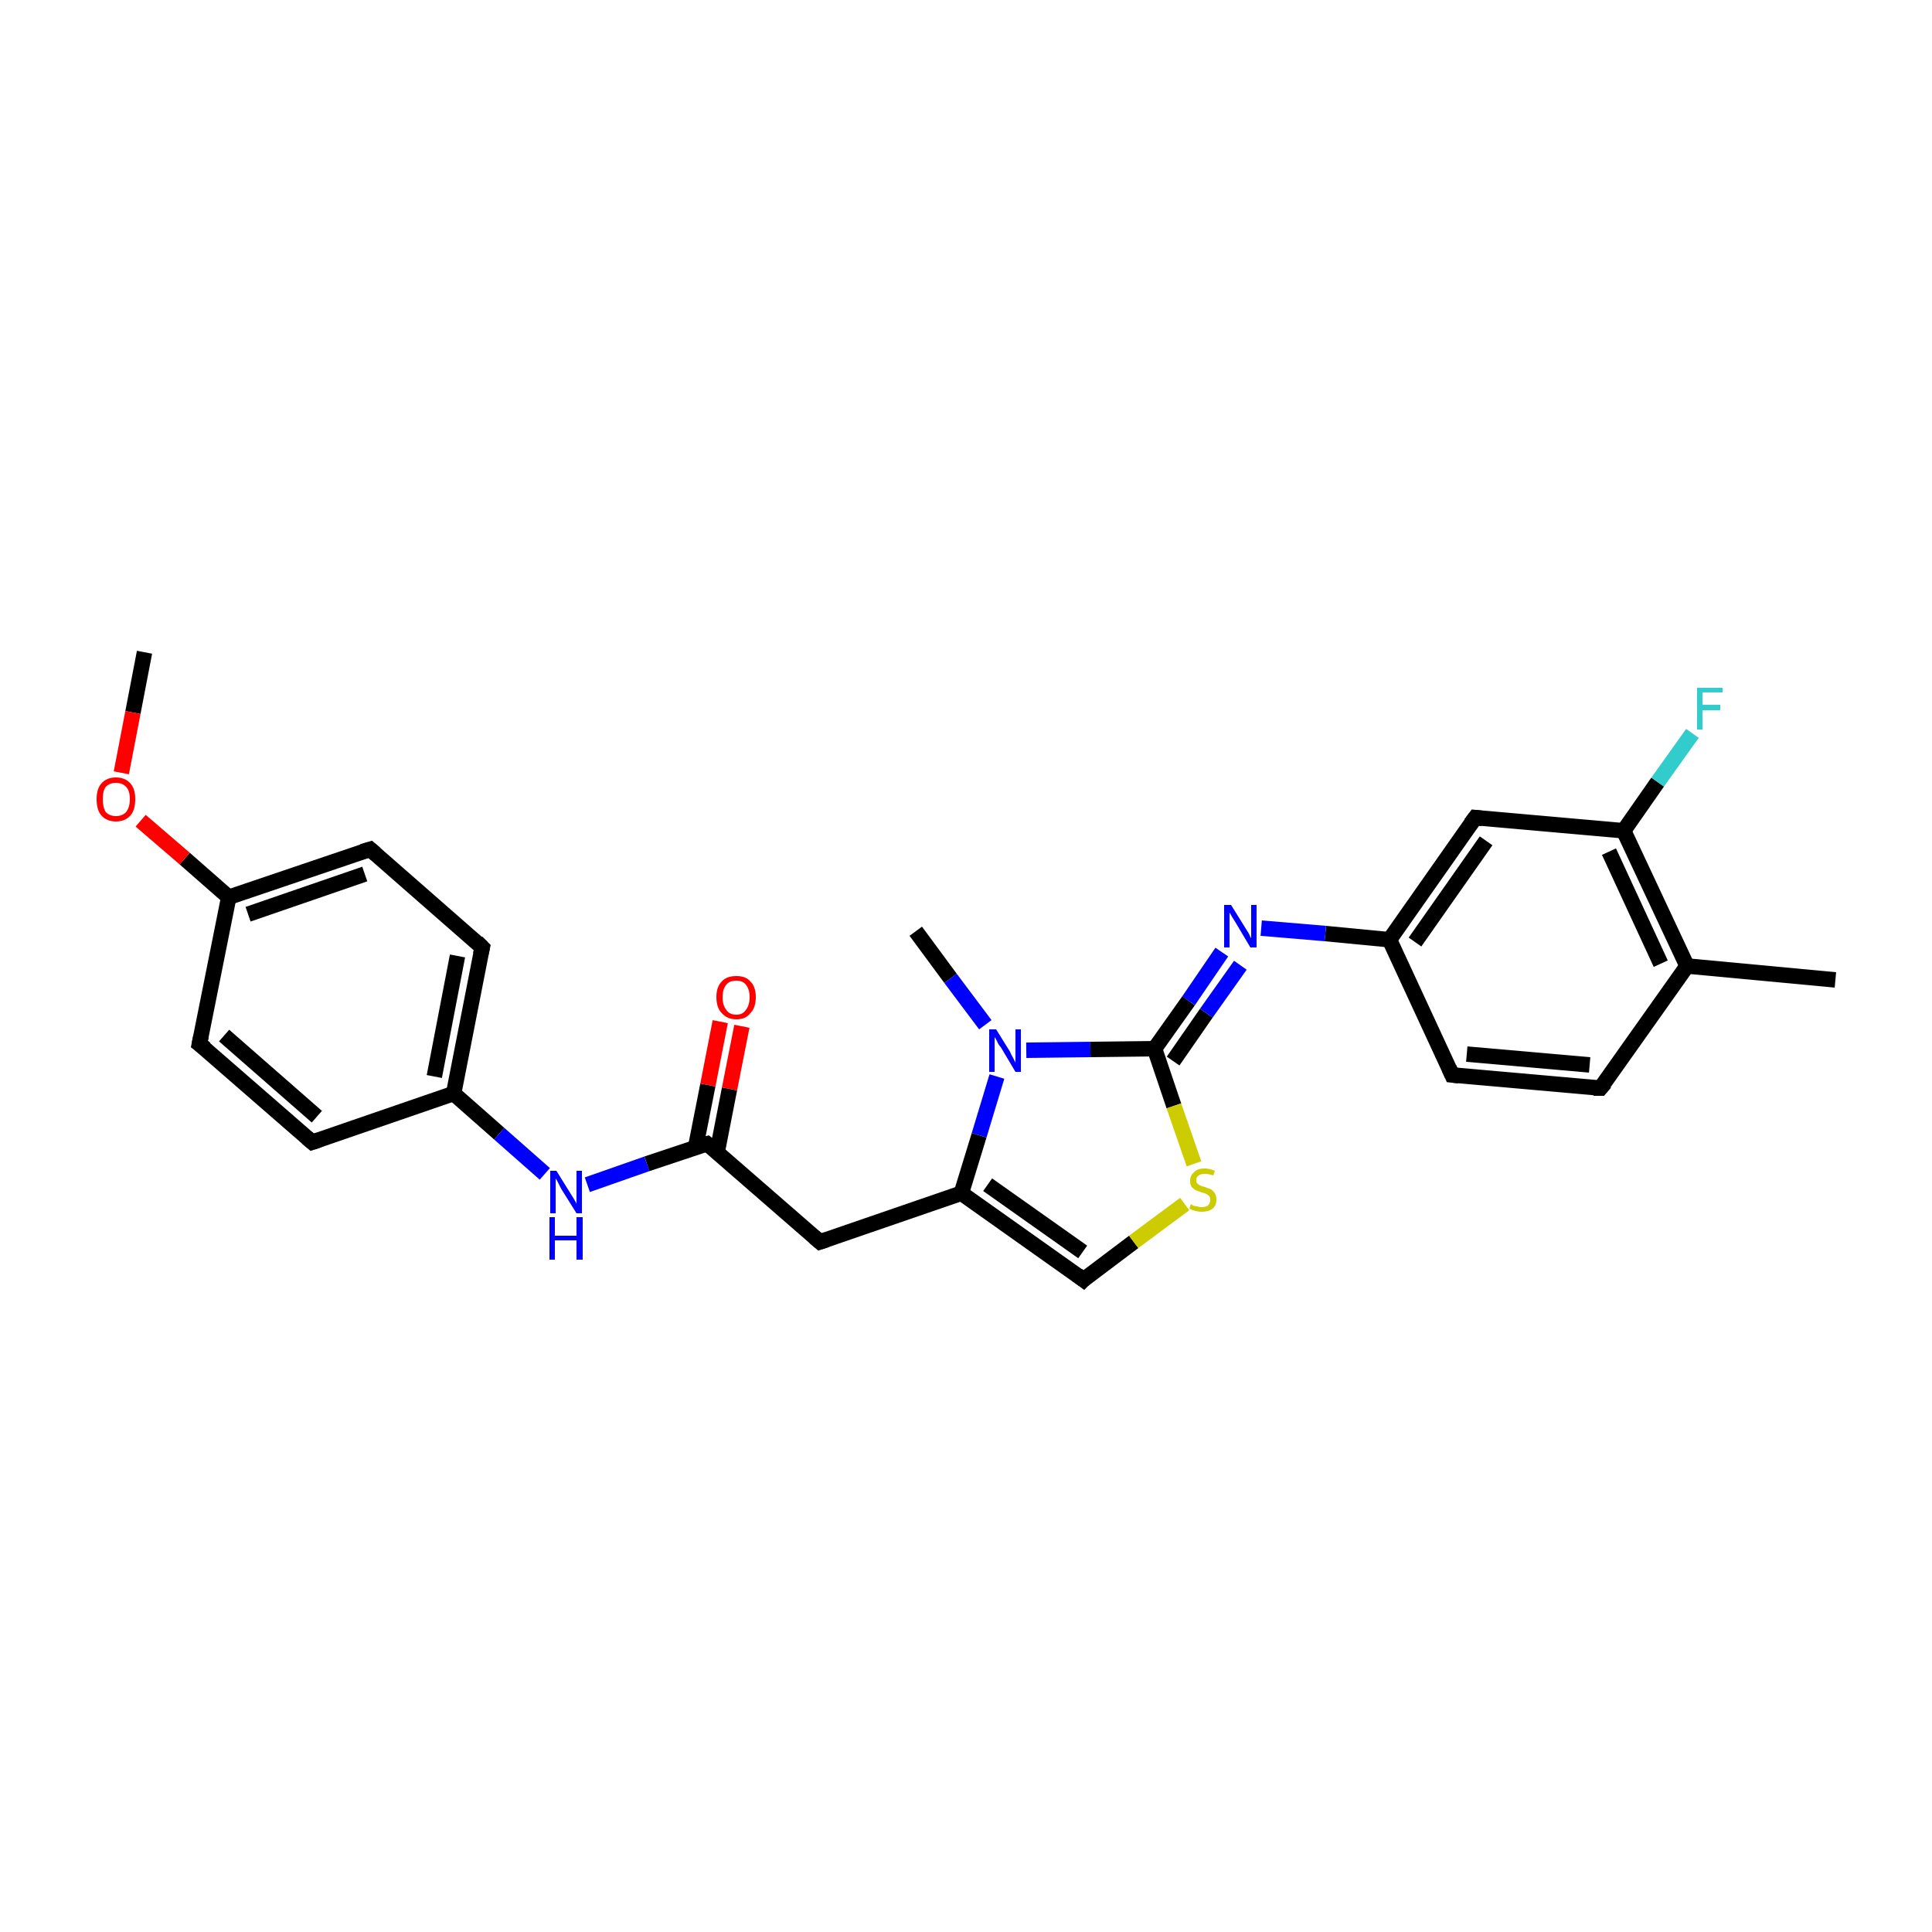 <?xml version='1.0' encoding='iso-8859-1'?>
<svg version='1.1' baseProfile='full'
              xmlns='http://www.w3.org/2000/svg'
                      xmlns:rdkit='http://www.rdkit.org/xml'
                      xmlns:xlink='http://www.w3.org/1999/xlink'
                  xml:space='preserve'
width='250px' height='250px' viewBox='0 0 250 250'>
<!-- END OF HEADER -->
<rect style='opacity:1.0;fill:#FFFFFF;stroke:none' width='250.0' height='250.0' x='0.0' y='0.0'> </rect>
<path class='bond-0 atom-0 atom-12' d='M 237.5,126.8 L 218.3,125.0' style='fill:none;fill-rule:evenodd;stroke:#000000;stroke-width:2.0px;stroke-linecap:butt;stroke-linejoin:miter;stroke-opacity:1' />
<path class='bond-1 atom-1 atom-23' d='M 118.5,120.5 L 123.0,126.6' style='fill:none;fill-rule:evenodd;stroke:#000000;stroke-width:2.0px;stroke-linecap:butt;stroke-linejoin:miter;stroke-opacity:1' />
<path class='bond-1 atom-1 atom-23' d='M 123.0,126.6 L 127.5,132.6' style='fill:none;fill-rule:evenodd;stroke:#0000FF;stroke-width:2.0px;stroke-linecap:butt;stroke-linejoin:miter;stroke-opacity:1' />
<path class='bond-2 atom-2 atom-25' d='M 18.7,84.4 L 17.2,92.2' style='fill:none;fill-rule:evenodd;stroke:#000000;stroke-width:2.0px;stroke-linecap:butt;stroke-linejoin:miter;stroke-opacity:1' />
<path class='bond-2 atom-2 atom-25' d='M 17.2,92.2 L 15.7,100.0' style='fill:none;fill-rule:evenodd;stroke:#FF0000;stroke-width:2.0px;stroke-linecap:butt;stroke-linejoin:miter;stroke-opacity:1' />
<path class='bond-3 atom-3 atom-4' d='M 207.1,140.8 L 187.9,139.1' style='fill:none;fill-rule:evenodd;stroke:#000000;stroke-width:2.0px;stroke-linecap:butt;stroke-linejoin:miter;stroke-opacity:1' />
<path class='bond-3 atom-3 atom-4' d='M 205.7,137.8 L 189.8,136.4' style='fill:none;fill-rule:evenodd;stroke:#000000;stroke-width:2.0px;stroke-linecap:butt;stroke-linejoin:miter;stroke-opacity:1' />
<path class='bond-4 atom-3 atom-12' d='M 207.1,140.8 L 218.3,125.0' style='fill:none;fill-rule:evenodd;stroke:#000000;stroke-width:2.0px;stroke-linecap:butt;stroke-linejoin:miter;stroke-opacity:1' />
<path class='bond-5 atom-4 atom-14' d='M 187.9,139.1 L 179.8,121.6' style='fill:none;fill-rule:evenodd;stroke:#000000;stroke-width:2.0px;stroke-linecap:butt;stroke-linejoin:miter;stroke-opacity:1' />
<path class='bond-6 atom-5 atom-7' d='M 40.4,147.8 L 25.8,135.1' style='fill:none;fill-rule:evenodd;stroke:#000000;stroke-width:2.0px;stroke-linecap:butt;stroke-linejoin:miter;stroke-opacity:1' />
<path class='bond-6 atom-5 atom-7' d='M 41.0,144.5 L 29.0,134.0' style='fill:none;fill-rule:evenodd;stroke:#000000;stroke-width:2.0px;stroke-linecap:butt;stroke-linejoin:miter;stroke-opacity:1' />
<path class='bond-7 atom-5 atom-13' d='M 40.4,147.8 L 58.7,141.5' style='fill:none;fill-rule:evenodd;stroke:#000000;stroke-width:2.0px;stroke-linecap:butt;stroke-linejoin:miter;stroke-opacity:1' />
<path class='bond-8 atom-6 atom-8' d='M 62.4,122.6 L 47.9,109.9' style='fill:none;fill-rule:evenodd;stroke:#000000;stroke-width:2.0px;stroke-linecap:butt;stroke-linejoin:miter;stroke-opacity:1' />
<path class='bond-9 atom-6 atom-13' d='M 62.4,122.6 L 58.7,141.5' style='fill:none;fill-rule:evenodd;stroke:#000000;stroke-width:2.0px;stroke-linecap:butt;stroke-linejoin:miter;stroke-opacity:1' />
<path class='bond-9 atom-6 atom-13' d='M 59.2,123.7 L 56.2,139.3' style='fill:none;fill-rule:evenodd;stroke:#000000;stroke-width:2.0px;stroke-linecap:butt;stroke-linejoin:miter;stroke-opacity:1' />
<path class='bond-10 atom-7 atom-16' d='M 25.8,135.1 L 29.6,116.1' style='fill:none;fill-rule:evenodd;stroke:#000000;stroke-width:2.0px;stroke-linecap:butt;stroke-linejoin:miter;stroke-opacity:1' />
<path class='bond-11 atom-8 atom-16' d='M 47.9,109.9 L 29.6,116.1' style='fill:none;fill-rule:evenodd;stroke:#000000;stroke-width:2.0px;stroke-linecap:butt;stroke-linejoin:miter;stroke-opacity:1' />
<path class='bond-11 atom-8 atom-16' d='M 47.2,113.1 L 32.1,118.3' style='fill:none;fill-rule:evenodd;stroke:#000000;stroke-width:2.0px;stroke-linecap:butt;stroke-linejoin:miter;stroke-opacity:1' />
<path class='bond-12 atom-9 atom-14' d='M 190.9,105.8 L 179.8,121.6' style='fill:none;fill-rule:evenodd;stroke:#000000;stroke-width:2.0px;stroke-linecap:butt;stroke-linejoin:miter;stroke-opacity:1' />
<path class='bond-12 atom-9 atom-14' d='M 192.3,108.8 L 183.1,121.9' style='fill:none;fill-rule:evenodd;stroke:#000000;stroke-width:2.0px;stroke-linecap:butt;stroke-linejoin:miter;stroke-opacity:1' />
<path class='bond-13 atom-9 atom-17' d='M 190.9,105.8 L 210.1,107.5' style='fill:none;fill-rule:evenodd;stroke:#000000;stroke-width:2.0px;stroke-linecap:butt;stroke-linejoin:miter;stroke-opacity:1' />
<path class='bond-14 atom-10 atom-15' d='M 106.1,160.7 L 124.4,154.4' style='fill:none;fill-rule:evenodd;stroke:#000000;stroke-width:2.0px;stroke-linecap:butt;stroke-linejoin:miter;stroke-opacity:1' />
<path class='bond-15 atom-10 atom-18' d='M 106.1,160.7 L 91.5,148.0' style='fill:none;fill-rule:evenodd;stroke:#000000;stroke-width:2.0px;stroke-linecap:butt;stroke-linejoin:miter;stroke-opacity:1' />
<path class='bond-16 atom-11 atom-15' d='M 140.2,165.6 L 124.4,154.4' style='fill:none;fill-rule:evenodd;stroke:#000000;stroke-width:2.0px;stroke-linecap:butt;stroke-linejoin:miter;stroke-opacity:1' />
<path class='bond-16 atom-11 atom-15' d='M 140.1,162.0 L 127.8,153.3' style='fill:none;fill-rule:evenodd;stroke:#000000;stroke-width:2.0px;stroke-linecap:butt;stroke-linejoin:miter;stroke-opacity:1' />
<path class='bond-17 atom-11 atom-26' d='M 140.2,165.6 L 146.7,160.7' style='fill:none;fill-rule:evenodd;stroke:#000000;stroke-width:2.0px;stroke-linecap:butt;stroke-linejoin:miter;stroke-opacity:1' />
<path class='bond-17 atom-11 atom-26' d='M 146.7,160.7 L 153.3,155.8' style='fill:none;fill-rule:evenodd;stroke:#CCCC00;stroke-width:2.0px;stroke-linecap:butt;stroke-linejoin:miter;stroke-opacity:1' />
<path class='bond-18 atom-12 atom-17' d='M 218.3,125.0 L 210.1,107.5' style='fill:none;fill-rule:evenodd;stroke:#000000;stroke-width:2.0px;stroke-linecap:butt;stroke-linejoin:miter;stroke-opacity:1' />
<path class='bond-18 atom-12 atom-17' d='M 214.9,124.7 L 208.2,110.2' style='fill:none;fill-rule:evenodd;stroke:#000000;stroke-width:2.0px;stroke-linecap:butt;stroke-linejoin:miter;stroke-opacity:1' />
<path class='bond-19 atom-13 atom-21' d='M 58.7,141.5 L 64.6,146.7' style='fill:none;fill-rule:evenodd;stroke:#000000;stroke-width:2.0px;stroke-linecap:butt;stroke-linejoin:miter;stroke-opacity:1' />
<path class='bond-19 atom-13 atom-21' d='M 64.6,146.7 L 70.5,151.9' style='fill:none;fill-rule:evenodd;stroke:#0000FF;stroke-width:2.0px;stroke-linecap:butt;stroke-linejoin:miter;stroke-opacity:1' />
<path class='bond-20 atom-14 atom-22' d='M 179.8,121.6 L 171.5,120.8' style='fill:none;fill-rule:evenodd;stroke:#000000;stroke-width:2.0px;stroke-linecap:butt;stroke-linejoin:miter;stroke-opacity:1' />
<path class='bond-20 atom-14 atom-22' d='M 171.5,120.8 L 163.2,120.1' style='fill:none;fill-rule:evenodd;stroke:#0000FF;stroke-width:2.0px;stroke-linecap:butt;stroke-linejoin:miter;stroke-opacity:1' />
<path class='bond-21 atom-15 atom-23' d='M 124.4,154.4 L 126.7,146.9' style='fill:none;fill-rule:evenodd;stroke:#000000;stroke-width:2.0px;stroke-linecap:butt;stroke-linejoin:miter;stroke-opacity:1' />
<path class='bond-21 atom-15 atom-23' d='M 126.7,146.9 L 129.0,139.3' style='fill:none;fill-rule:evenodd;stroke:#0000FF;stroke-width:2.0px;stroke-linecap:butt;stroke-linejoin:miter;stroke-opacity:1' />
<path class='bond-22 atom-16 atom-25' d='M 29.6,116.1 L 23.9,111.1' style='fill:none;fill-rule:evenodd;stroke:#000000;stroke-width:2.0px;stroke-linecap:butt;stroke-linejoin:miter;stroke-opacity:1' />
<path class='bond-22 atom-16 atom-25' d='M 23.9,111.1 L 18.2,106.2' style='fill:none;fill-rule:evenodd;stroke:#FF0000;stroke-width:2.0px;stroke-linecap:butt;stroke-linejoin:miter;stroke-opacity:1' />
<path class='bond-23 atom-17 atom-20' d='M 210.1,107.5 L 214.5,101.2' style='fill:none;fill-rule:evenodd;stroke:#000000;stroke-width:2.0px;stroke-linecap:butt;stroke-linejoin:miter;stroke-opacity:1' />
<path class='bond-23 atom-17 atom-20' d='M 214.5,101.2 L 219.0,94.9' style='fill:none;fill-rule:evenodd;stroke:#33CCCC;stroke-width:2.0px;stroke-linecap:butt;stroke-linejoin:miter;stroke-opacity:1' />
<path class='bond-24 atom-18 atom-21' d='M 91.5,148.0 L 83.7,150.6' style='fill:none;fill-rule:evenodd;stroke:#000000;stroke-width:2.0px;stroke-linecap:butt;stroke-linejoin:miter;stroke-opacity:1' />
<path class='bond-24 atom-18 atom-21' d='M 83.7,150.6 L 76.0,153.3' style='fill:none;fill-rule:evenodd;stroke:#0000FF;stroke-width:2.0px;stroke-linecap:butt;stroke-linejoin:miter;stroke-opacity:1' />
<path class='bond-25 atom-18 atom-24' d='M 92.8,149.1 L 94.4,140.9' style='fill:none;fill-rule:evenodd;stroke:#000000;stroke-width:2.0px;stroke-linecap:butt;stroke-linejoin:miter;stroke-opacity:1' />
<path class='bond-25 atom-18 atom-24' d='M 94.4,140.9 L 96.0,132.8' style='fill:none;fill-rule:evenodd;stroke:#FF0000;stroke-width:2.0px;stroke-linecap:butt;stroke-linejoin:miter;stroke-opacity:1' />
<path class='bond-25 atom-18 atom-24' d='M 90.0,148.5 L 91.6,140.4' style='fill:none;fill-rule:evenodd;stroke:#000000;stroke-width:2.0px;stroke-linecap:butt;stroke-linejoin:miter;stroke-opacity:1' />
<path class='bond-25 atom-18 atom-24' d='M 91.6,140.4 L 93.2,132.2' style='fill:none;fill-rule:evenodd;stroke:#FF0000;stroke-width:2.0px;stroke-linecap:butt;stroke-linejoin:miter;stroke-opacity:1' />
<path class='bond-26 atom-19 atom-22' d='M 149.4,135.7 L 153.8,129.5' style='fill:none;fill-rule:evenodd;stroke:#000000;stroke-width:2.0px;stroke-linecap:butt;stroke-linejoin:miter;stroke-opacity:1' />
<path class='bond-26 atom-19 atom-22' d='M 153.8,129.5 L 158.1,123.2' style='fill:none;fill-rule:evenodd;stroke:#0000FF;stroke-width:2.0px;stroke-linecap:butt;stroke-linejoin:miter;stroke-opacity:1' />
<path class='bond-26 atom-19 atom-22' d='M 151.8,137.3 L 156.1,131.1' style='fill:none;fill-rule:evenodd;stroke:#000000;stroke-width:2.0px;stroke-linecap:butt;stroke-linejoin:miter;stroke-opacity:1' />
<path class='bond-26 atom-19 atom-22' d='M 156.1,131.1 L 160.5,124.9' style='fill:none;fill-rule:evenodd;stroke:#0000FF;stroke-width:2.0px;stroke-linecap:butt;stroke-linejoin:miter;stroke-opacity:1' />
<path class='bond-27 atom-19 atom-23' d='M 149.4,135.7 L 141.1,135.8' style='fill:none;fill-rule:evenodd;stroke:#000000;stroke-width:2.0px;stroke-linecap:butt;stroke-linejoin:miter;stroke-opacity:1' />
<path class='bond-27 atom-19 atom-23' d='M 141.1,135.8 L 132.8,135.9' style='fill:none;fill-rule:evenodd;stroke:#0000FF;stroke-width:2.0px;stroke-linecap:butt;stroke-linejoin:miter;stroke-opacity:1' />
<path class='bond-28 atom-19 atom-26' d='M 149.4,135.7 L 151.9,143.1' style='fill:none;fill-rule:evenodd;stroke:#000000;stroke-width:2.0px;stroke-linecap:butt;stroke-linejoin:miter;stroke-opacity:1' />
<path class='bond-28 atom-19 atom-26' d='M 151.9,143.1 L 154.5,150.6' style='fill:none;fill-rule:evenodd;stroke:#CCCC00;stroke-width:2.0px;stroke-linecap:butt;stroke-linejoin:miter;stroke-opacity:1' />
<path d='M 206.2,140.8 L 207.1,140.8 L 207.7,140.1' style='fill:none;stroke:#000000;stroke-width:2.0px;stroke-linecap:butt;stroke-linejoin:miter;stroke-opacity:1;' />
<path d='M 188.8,139.2 L 187.9,139.1 L 187.5,138.2' style='fill:none;stroke:#000000;stroke-width:2.0px;stroke-linecap:butt;stroke-linejoin:miter;stroke-opacity:1;' />
<path d='M 39.7,147.2 L 40.4,147.8 L 41.3,147.5' style='fill:none;stroke:#000000;stroke-width:2.0px;stroke-linecap:butt;stroke-linejoin:miter;stroke-opacity:1;' />
<path d='M 61.7,121.9 L 62.4,122.6 L 62.2,123.5' style='fill:none;stroke:#000000;stroke-width:2.0px;stroke-linecap:butt;stroke-linejoin:miter;stroke-opacity:1;' />
<path d='M 26.6,135.7 L 25.8,135.1 L 26.0,134.1' style='fill:none;stroke:#000000;stroke-width:2.0px;stroke-linecap:butt;stroke-linejoin:miter;stroke-opacity:1;' />
<path d='M 48.6,110.5 L 47.9,109.9 L 46.9,110.2' style='fill:none;stroke:#000000;stroke-width:2.0px;stroke-linecap:butt;stroke-linejoin:miter;stroke-opacity:1;' />
<path d='M 190.3,106.6 L 190.9,105.8 L 191.8,105.9' style='fill:none;stroke:#000000;stroke-width:2.0px;stroke-linecap:butt;stroke-linejoin:miter;stroke-opacity:1;' />
<path d='M 107.0,160.4 L 106.1,160.7 L 105.4,160.1' style='fill:none;stroke:#000000;stroke-width:2.0px;stroke-linecap:butt;stroke-linejoin:miter;stroke-opacity:1;' />
<path d='M 139.4,165.0 L 140.2,165.6 L 140.5,165.3' style='fill:none;stroke:#000000;stroke-width:2.0px;stroke-linecap:butt;stroke-linejoin:miter;stroke-opacity:1;' />
<path d='M 92.3,148.6 L 91.5,148.0 L 91.1,148.1' style='fill:none;stroke:#000000;stroke-width:2.0px;stroke-linecap:butt;stroke-linejoin:miter;stroke-opacity:1;' />
<path class='atom-20' d='M 219.6 89.0
L 222.9 89.0
L 222.9 89.6
L 220.3 89.6
L 220.3 91.2
L 222.6 91.2
L 222.6 91.9
L 220.3 91.9
L 220.3 94.4
L 219.6 94.4
L 219.6 89.0
' fill='#33CCCC'/>
<path class='atom-21' d='M 72.0 151.5
L 73.8 154.4
Q 74.0 154.7, 74.3 155.2
Q 74.6 155.7, 74.6 155.8
L 74.6 151.5
L 75.3 151.5
L 75.3 157.0
L 74.6 157.0
L 72.6 153.8
Q 72.4 153.4, 72.2 153.0
Q 72.0 152.6, 71.9 152.5
L 71.9 157.0
L 71.2 157.0
L 71.2 151.5
L 72.0 151.5
' fill='#0000FF'/>
<path class='atom-21' d='M 71.1 157.5
L 71.8 157.5
L 71.8 159.9
L 74.6 159.9
L 74.6 157.5
L 75.4 157.5
L 75.4 163.0
L 74.6 163.0
L 74.6 160.5
L 71.8 160.5
L 71.8 163.0
L 71.1 163.0
L 71.1 157.5
' fill='#0000FF'/>
<path class='atom-22' d='M 159.3 117.1
L 161.1 120.0
Q 161.3 120.3, 161.6 120.8
Q 161.8 121.3, 161.9 121.4
L 161.9 117.1
L 162.6 117.1
L 162.6 122.6
L 161.8 122.6
L 159.9 119.4
Q 159.7 119.1, 159.4 118.6
Q 159.2 118.2, 159.1 118.1
L 159.1 122.6
L 158.4 122.6
L 158.4 117.1
L 159.3 117.1
' fill='#0000FF'/>
<path class='atom-23' d='M 128.9 133.2
L 130.7 136.1
Q 130.8 136.4, 131.1 136.9
Q 131.4 137.5, 131.4 137.5
L 131.4 133.2
L 132.1 133.2
L 132.1 138.7
L 131.4 138.7
L 129.5 135.5
Q 129.2 135.2, 129.0 134.7
Q 128.8 134.3, 128.7 134.2
L 128.7 138.7
L 128.0 138.7
L 128.0 133.2
L 128.9 133.2
' fill='#0000FF'/>
<path class='atom-24' d='M 92.7 129.0
Q 92.7 127.7, 93.4 127.0
Q 94.0 126.3, 95.3 126.3
Q 96.5 126.3, 97.1 127.0
Q 97.8 127.7, 97.8 129.0
Q 97.8 130.4, 97.1 131.1
Q 96.5 131.9, 95.3 131.9
Q 94.1 131.9, 93.4 131.1
Q 92.7 130.4, 92.7 129.0
M 95.3 131.3
Q 96.1 131.3, 96.5 130.7
Q 97.0 130.1, 97.0 129.0
Q 97.0 128.0, 96.5 127.4
Q 96.1 126.9, 95.3 126.9
Q 94.4 126.9, 94.0 127.4
Q 93.5 128.0, 93.5 129.0
Q 93.5 130.1, 94.0 130.7
Q 94.4 131.3, 95.3 131.3
' fill='#FF0000'/>
<path class='atom-25' d='M 12.5 103.4
Q 12.5 102.1, 13.1 101.4
Q 13.8 100.6, 15.0 100.6
Q 16.2 100.6, 16.9 101.4
Q 17.5 102.1, 17.5 103.4
Q 17.5 104.8, 16.9 105.5
Q 16.2 106.3, 15.0 106.3
Q 13.8 106.3, 13.1 105.5
Q 12.5 104.8, 12.5 103.4
M 15.0 105.6
Q 15.8 105.6, 16.3 105.1
Q 16.8 104.5, 16.8 103.4
Q 16.8 102.3, 16.3 101.8
Q 15.8 101.3, 15.0 101.3
Q 14.2 101.3, 13.7 101.8
Q 13.3 102.3, 13.3 103.4
Q 13.3 104.5, 13.7 105.1
Q 14.2 105.6, 15.0 105.6
' fill='#FF0000'/>
<path class='atom-26' d='M 154.1 155.8
Q 154.2 155.9, 154.4 156.0
Q 154.7 156.1, 154.9 156.1
Q 155.2 156.2, 155.5 156.2
Q 156.0 156.2, 156.3 156.0
Q 156.6 155.7, 156.6 155.3
Q 156.6 155.0, 156.5 154.8
Q 156.3 154.6, 156.1 154.5
Q 155.9 154.4, 155.5 154.3
Q 155.0 154.1, 154.7 154.0
Q 154.4 153.8, 154.2 153.6
Q 154.0 153.3, 154.0 152.8
Q 154.0 152.1, 154.5 151.7
Q 154.9 151.2, 155.9 151.2
Q 156.5 151.2, 157.2 151.5
L 157.0 152.1
Q 156.4 151.9, 155.9 151.9
Q 155.4 151.9, 155.1 152.1
Q 154.8 152.3, 154.8 152.7
Q 154.8 153.0, 154.9 153.1
Q 155.1 153.3, 155.3 153.4
Q 155.5 153.5, 155.9 153.6
Q 156.4 153.8, 156.7 153.9
Q 157.0 154.1, 157.2 154.4
Q 157.4 154.7, 157.4 155.3
Q 157.4 156.0, 156.9 156.4
Q 156.4 156.8, 155.5 156.8
Q 155.1 156.8, 154.7 156.7
Q 154.3 156.6, 153.9 156.4
L 154.1 155.8
' fill='#CCCC00'/>
</svg>
